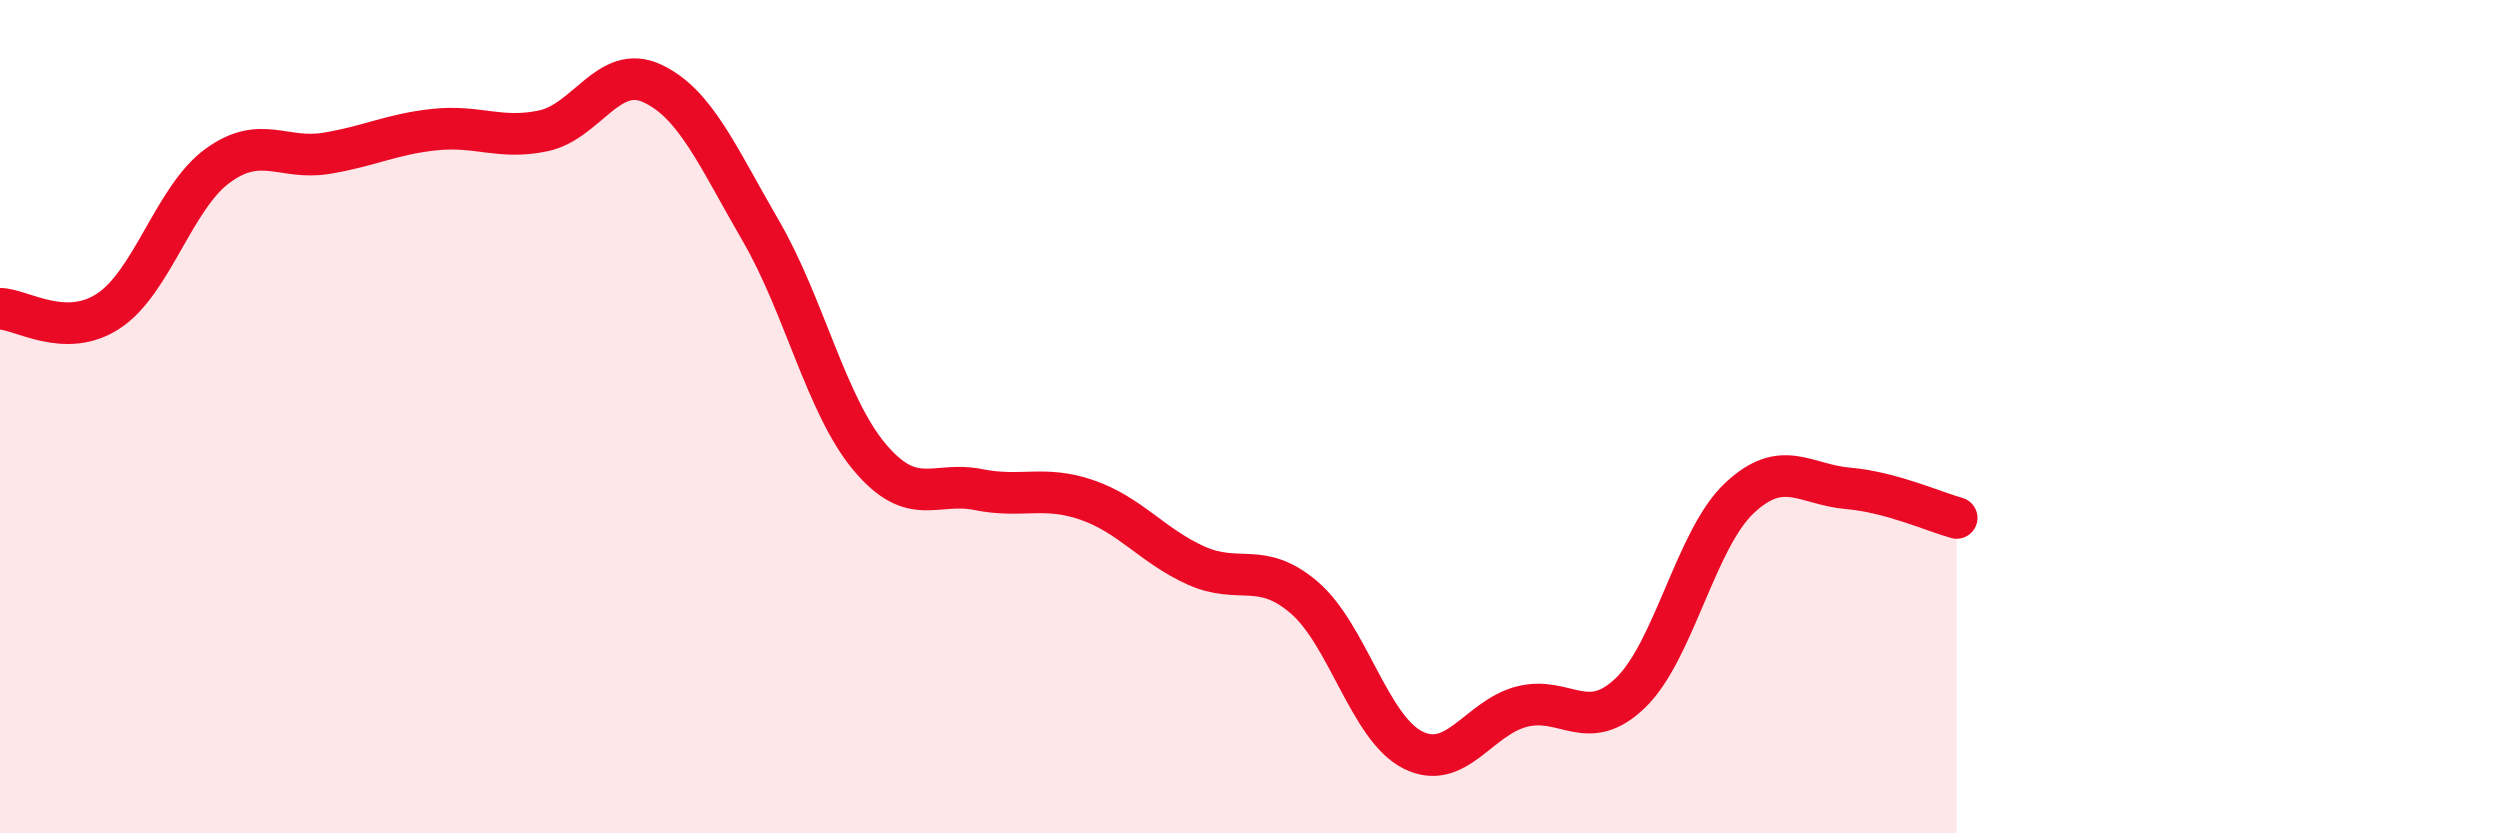 
    <svg width="60" height="20" viewBox="0 0 60 20" xmlns="http://www.w3.org/2000/svg">
      <path
        d="M 0,7.41 C 0.52,7.42 1.57,8.15 2.61,7.46 C 3.65,6.77 4.18,4.74 5.22,3.98 C 6.26,3.22 6.79,3.85 7.83,3.68 C 8.87,3.51 9.39,3.22 10.43,3.11 C 11.47,3 12,3.36 13.04,3.14 C 14.08,2.92 14.61,1.52 15.65,2 C 16.69,2.48 17.22,3.75 18.26,5.54 C 19.3,7.33 19.83,9.73 20.87,10.97 C 21.91,12.21 22.44,11.54 23.48,11.75 C 24.52,11.96 25.05,11.64 26.09,12 C 27.13,12.36 27.66,13.1 28.7,13.57 C 29.74,14.04 30.26,13.45 31.3,14.34 C 32.34,15.23 32.87,17.48 33.91,18 C 34.95,18.52 35.48,17.23 36.52,16.96 C 37.56,16.69 38.09,17.63 39.13,16.63 C 40.17,15.63 40.7,12.94 41.74,11.96 C 42.78,10.98 43.31,11.63 44.35,11.72 C 45.39,11.81 46.44,12.29 46.96,12.43L46.96 20L0 20Z"
        fill="#EB0A25"
        opacity="0.1"
        stroke-linecap="round"
        stroke-linejoin="round"
      />
      <path
        d="M 0,7.41 C 0.52,7.42 1.57,8.15 2.61,7.46 C 3.65,6.77 4.18,4.74 5.22,3.98 C 6.26,3.22 6.79,3.85 7.83,3.68 C 8.87,3.51 9.39,3.22 10.43,3.11 C 11.47,3 12,3.36 13.04,3.14 C 14.08,2.92 14.61,1.52 15.65,2 C 16.69,2.48 17.22,3.75 18.26,5.54 C 19.3,7.33 19.83,9.73 20.87,10.97 C 21.91,12.21 22.44,11.54 23.48,11.75 C 24.52,11.96 25.05,11.64 26.09,12 C 27.13,12.36 27.66,13.1 28.7,13.57 C 29.74,14.04 30.26,13.45 31.3,14.34 C 32.34,15.23 32.87,17.48 33.91,18 C 34.95,18.52 35.48,17.23 36.52,16.96 C 37.56,16.69 38.09,17.63 39.13,16.63 C 40.17,15.63 40.7,12.94 41.74,11.96 C 42.78,10.98 43.31,11.63 44.35,11.72 C 45.39,11.81 46.44,12.29 46.96,12.43"
        stroke="#EB0A25"
        stroke-width="1"
        fill="none"
        stroke-linecap="round"
        stroke-linejoin="round"
      />
    </svg>
  